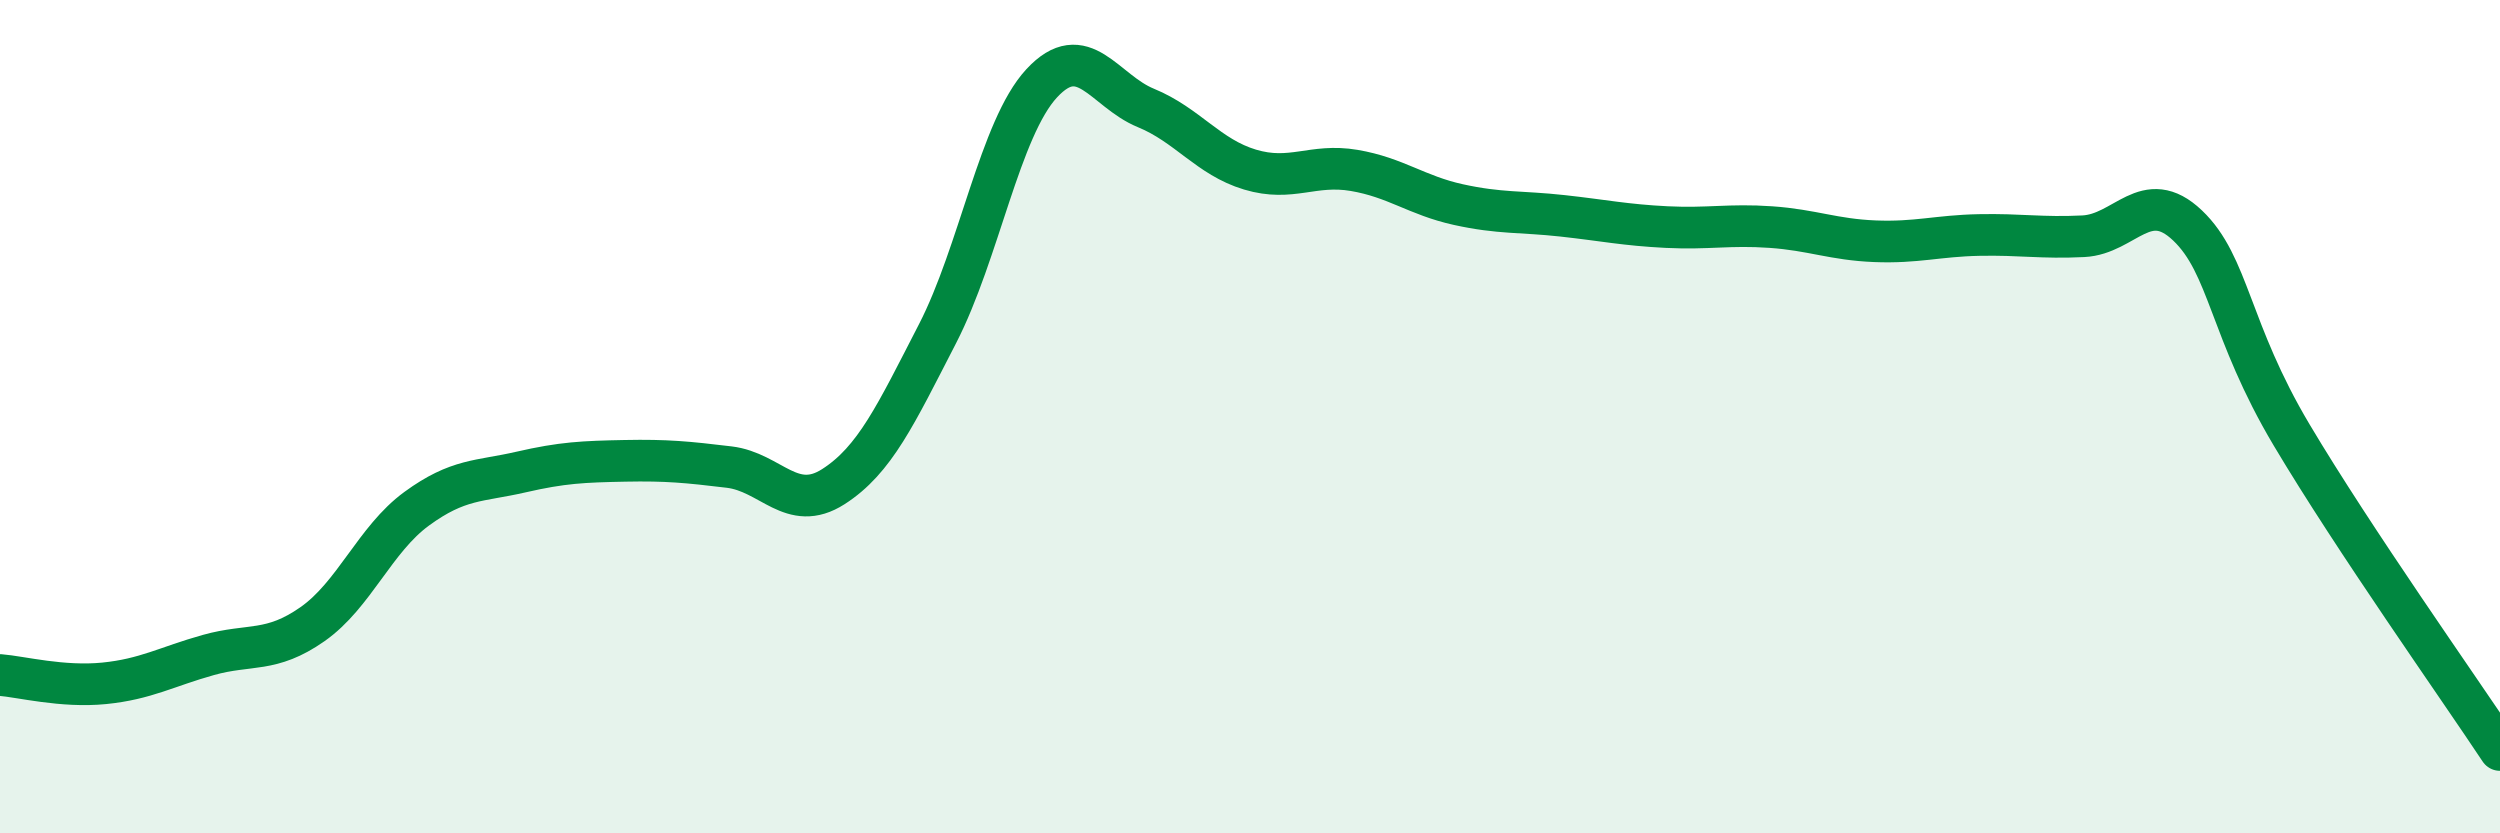 
    <svg width="60" height="20" viewBox="0 0 60 20" xmlns="http://www.w3.org/2000/svg">
      <path
        d="M 0,16.2 C 0.5,16.24 1.5,16.5 2.5,16.4 C 3.5,16.3 4,16 5,15.72 C 6,15.44 6.5,15.68 7.5,14.98 C 8.5,14.28 9,12.94 10,12.21 C 11,11.48 11.5,11.56 12.5,11.33 C 13.5,11.1 14,11.08 15,11.06 C 16,11.04 16.5,11.09 17.5,11.21 C 18.5,11.33 19,12.32 20,11.68 C 21,11.04 21.5,9.95 22.5,8.01 C 23.5,6.07 24,3.08 25,2 C 26,0.92 26.5,2.18 27.5,2.59 C 28.5,3 29,3.77 30,4.07 C 31,4.37 31.5,3.92 32.5,4.09 C 33.5,4.26 34,4.69 35,4.91 C 36,5.13 36.5,5.07 37.5,5.18 C 38.5,5.29 39,5.4 40,5.45 C 41,5.5 41.5,5.38 42.5,5.45 C 43.5,5.52 44,5.75 45,5.79 C 46,5.83 46.5,5.66 47.5,5.64 C 48.5,5.62 49,5.72 50,5.67 C 51,5.62 51.5,4.46 52.5,5.41 C 53.5,6.36 53.5,7.92 55,10.44 C 56.5,12.96 59,16.49 60,18L60 20L0 20Z"
        fill="#008740"
        opacity="0.1"
        stroke-linecap="round"
        stroke-linejoin="round"
      />
      <path
        d="M 0,16.2 C 0.5,16.24 1.5,16.5 2.5,16.4 C 3.5,16.3 4,16 5,15.72 C 6,15.44 6.5,15.68 7.5,14.98 C 8.5,14.28 9,12.94 10,12.21 C 11,11.48 11.5,11.56 12.5,11.33 C 13.5,11.1 14,11.08 15,11.06 C 16,11.04 16.5,11.09 17.5,11.21 C 18.5,11.33 19,12.32 20,11.68 C 21,11.04 21.5,9.95 22.5,8.01 C 23.5,6.07 24,3.08 25,2 C 26,0.92 26.5,2.18 27.5,2.59 C 28.5,3 29,3.77 30,4.07 C 31,4.37 31.5,3.92 32.5,4.09 C 33.5,4.26 34,4.69 35,4.91 C 36,5.13 36.5,5.07 37.5,5.18 C 38.5,5.29 39,5.4 40,5.45 C 41,5.5 41.5,5.38 42.5,5.45 C 43.5,5.52 44,5.75 45,5.79 C 46,5.83 46.5,5.66 47.5,5.64 C 48.5,5.62 49,5.72 50,5.67 C 51,5.62 51.5,4.46 52.5,5.41 C 53.5,6.36 53.5,7.92 55,10.44 C 56.5,12.96 59,16.49 60,18"
        stroke="#008740"
        stroke-width="1"
        fill="none"
        stroke-linecap="round"
        stroke-linejoin="round"
      />
    </svg>
  